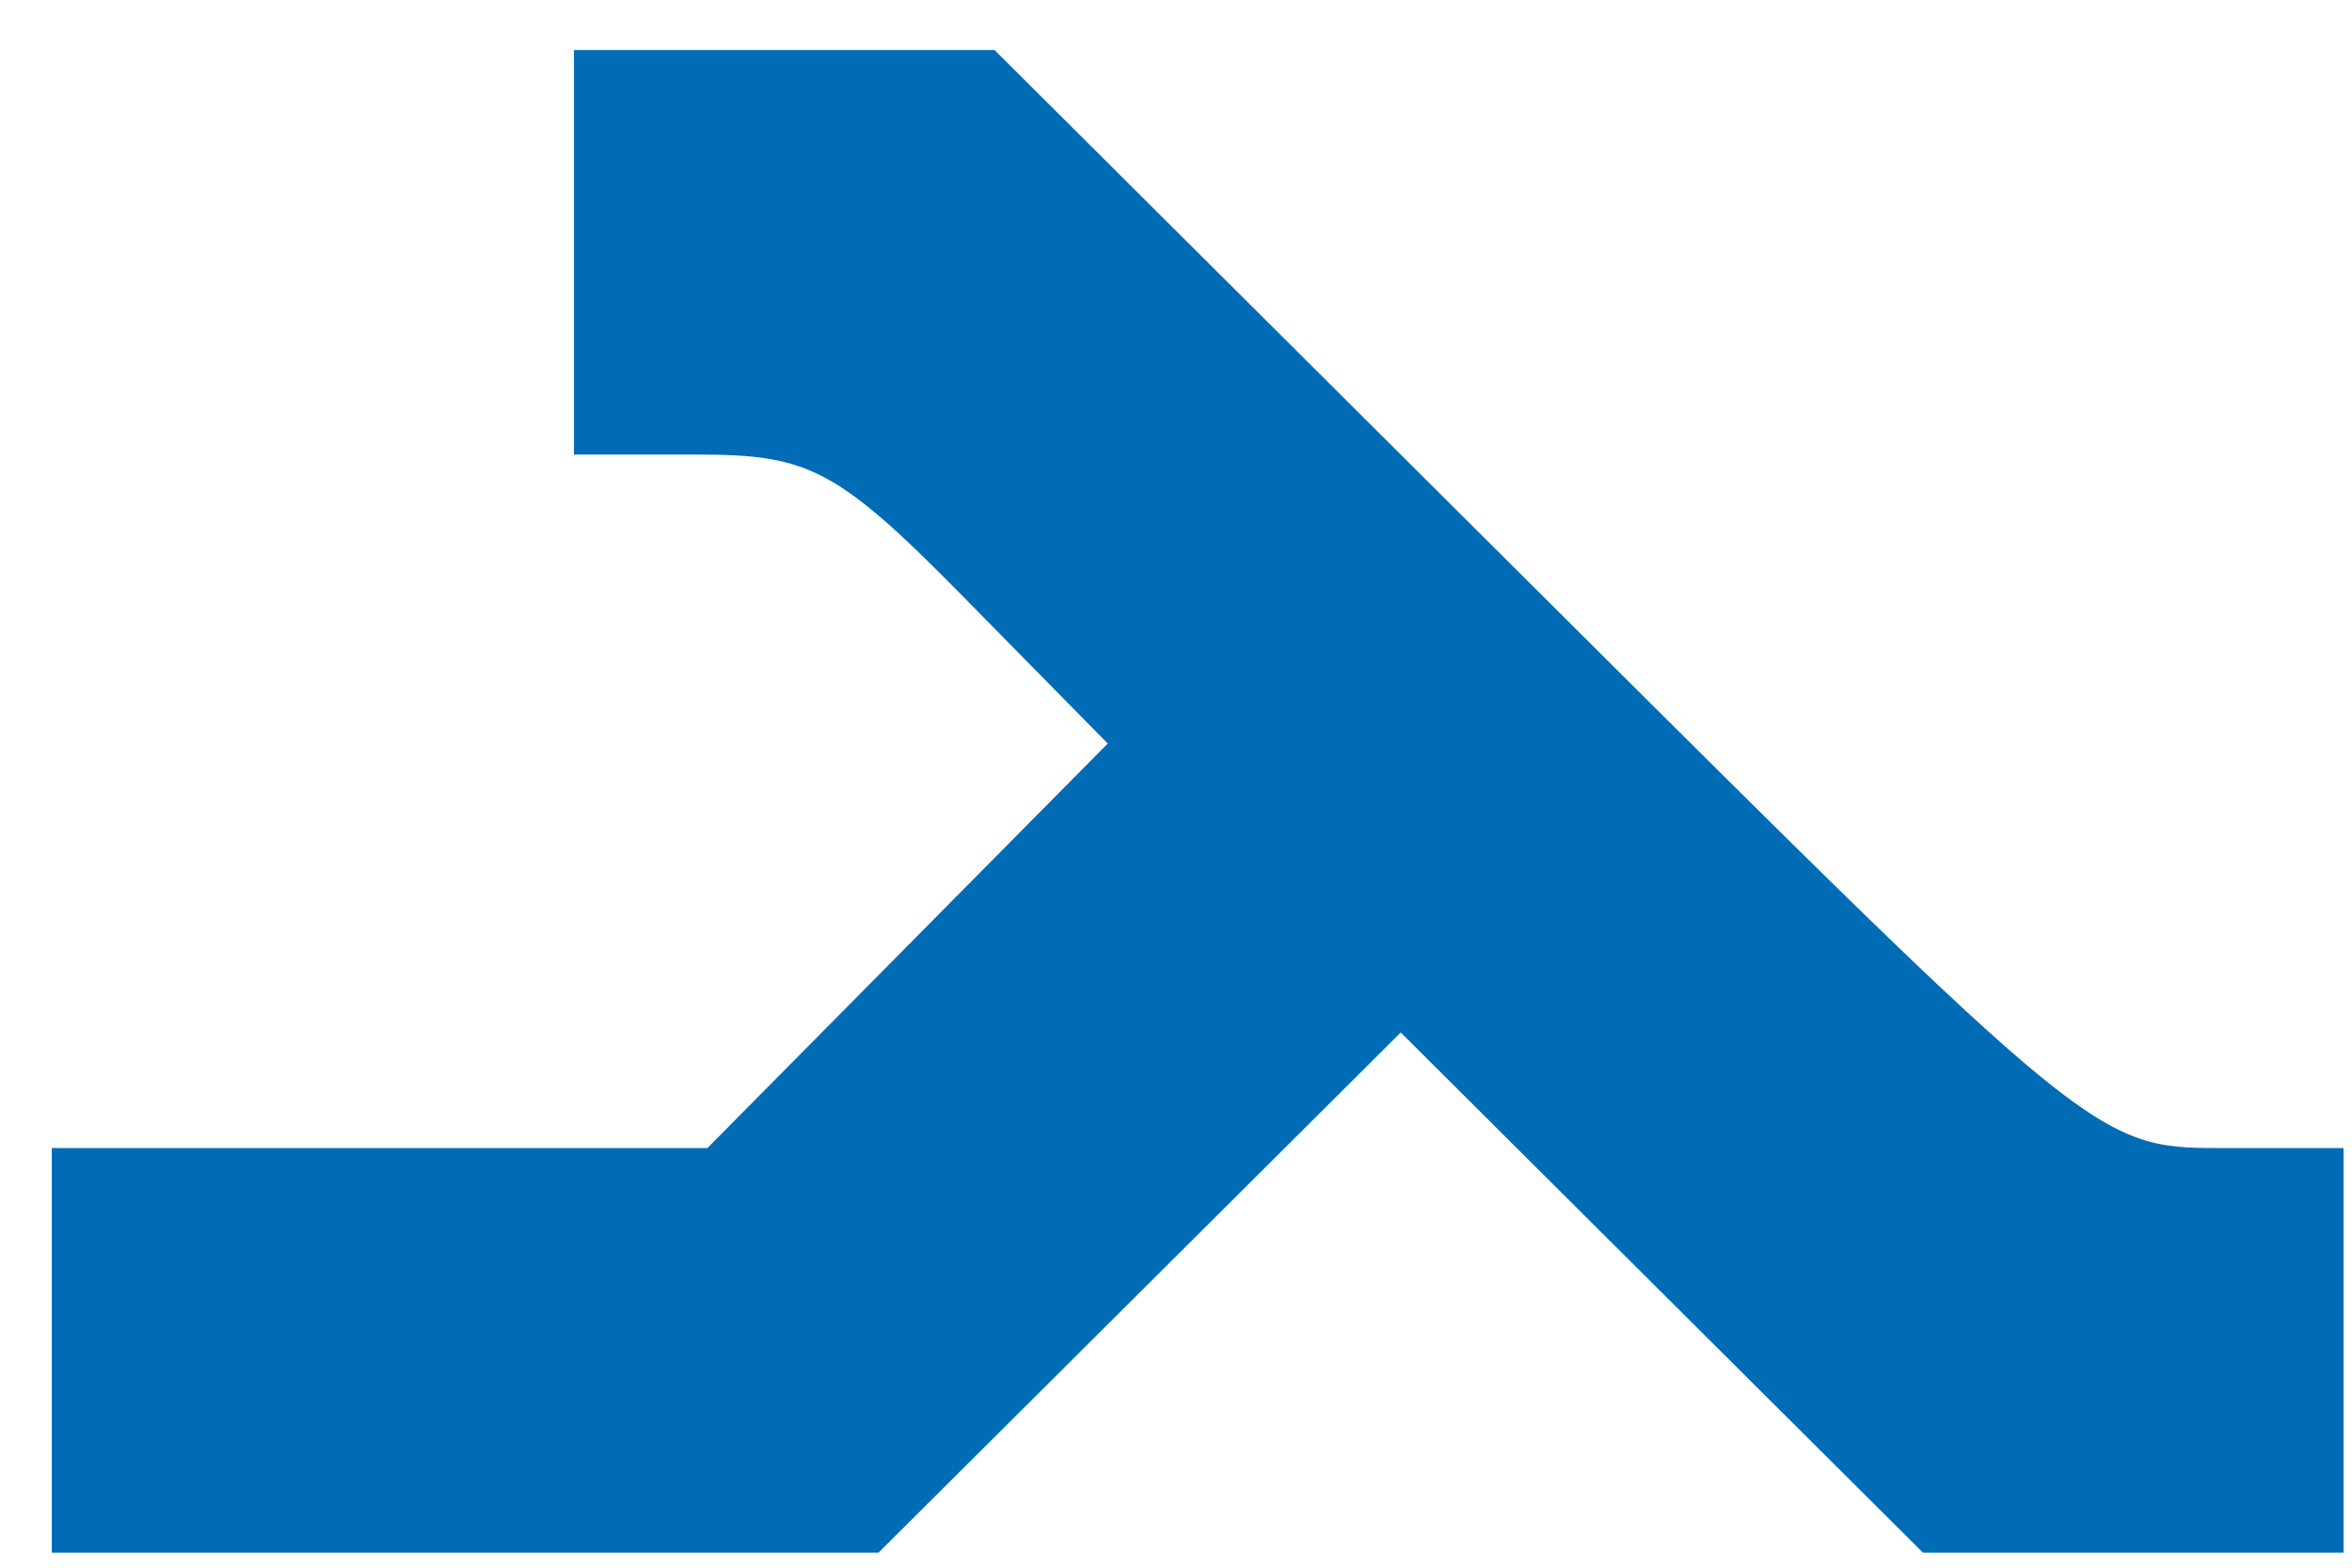 <?xml version="1.0" encoding="UTF-8"?> <svg xmlns="http://www.w3.org/2000/svg" width="42" height="28" viewBox="0 0 42 28" fill="none"><g clip-path="url(#clip0_363_101)"><path d="M10.249 4.506V8.119H12.476C14.445 8.119 14.963 8.377 17.242 10.699L19.781 13.28L16.206 16.893L12.632 20.505H6.778H0.924V24.118V27.731H8.28H15.688L20.351 23.086L25.013 18.441L29.675 23.086L34.338 27.731H38.068H41.849V24.118V20.505H39.622C37.446 20.505 37.291 20.35 27.603 10.699L17.76 0.894H14.03H10.249V4.506Z" fill="#006CB5"></path></g><defs><clipPath id="clip0_363_101"><rect width="41.185" height="27.095" fill="white" transform="translate(0.794 0.765)"></rect></clipPath></defs></svg> 
